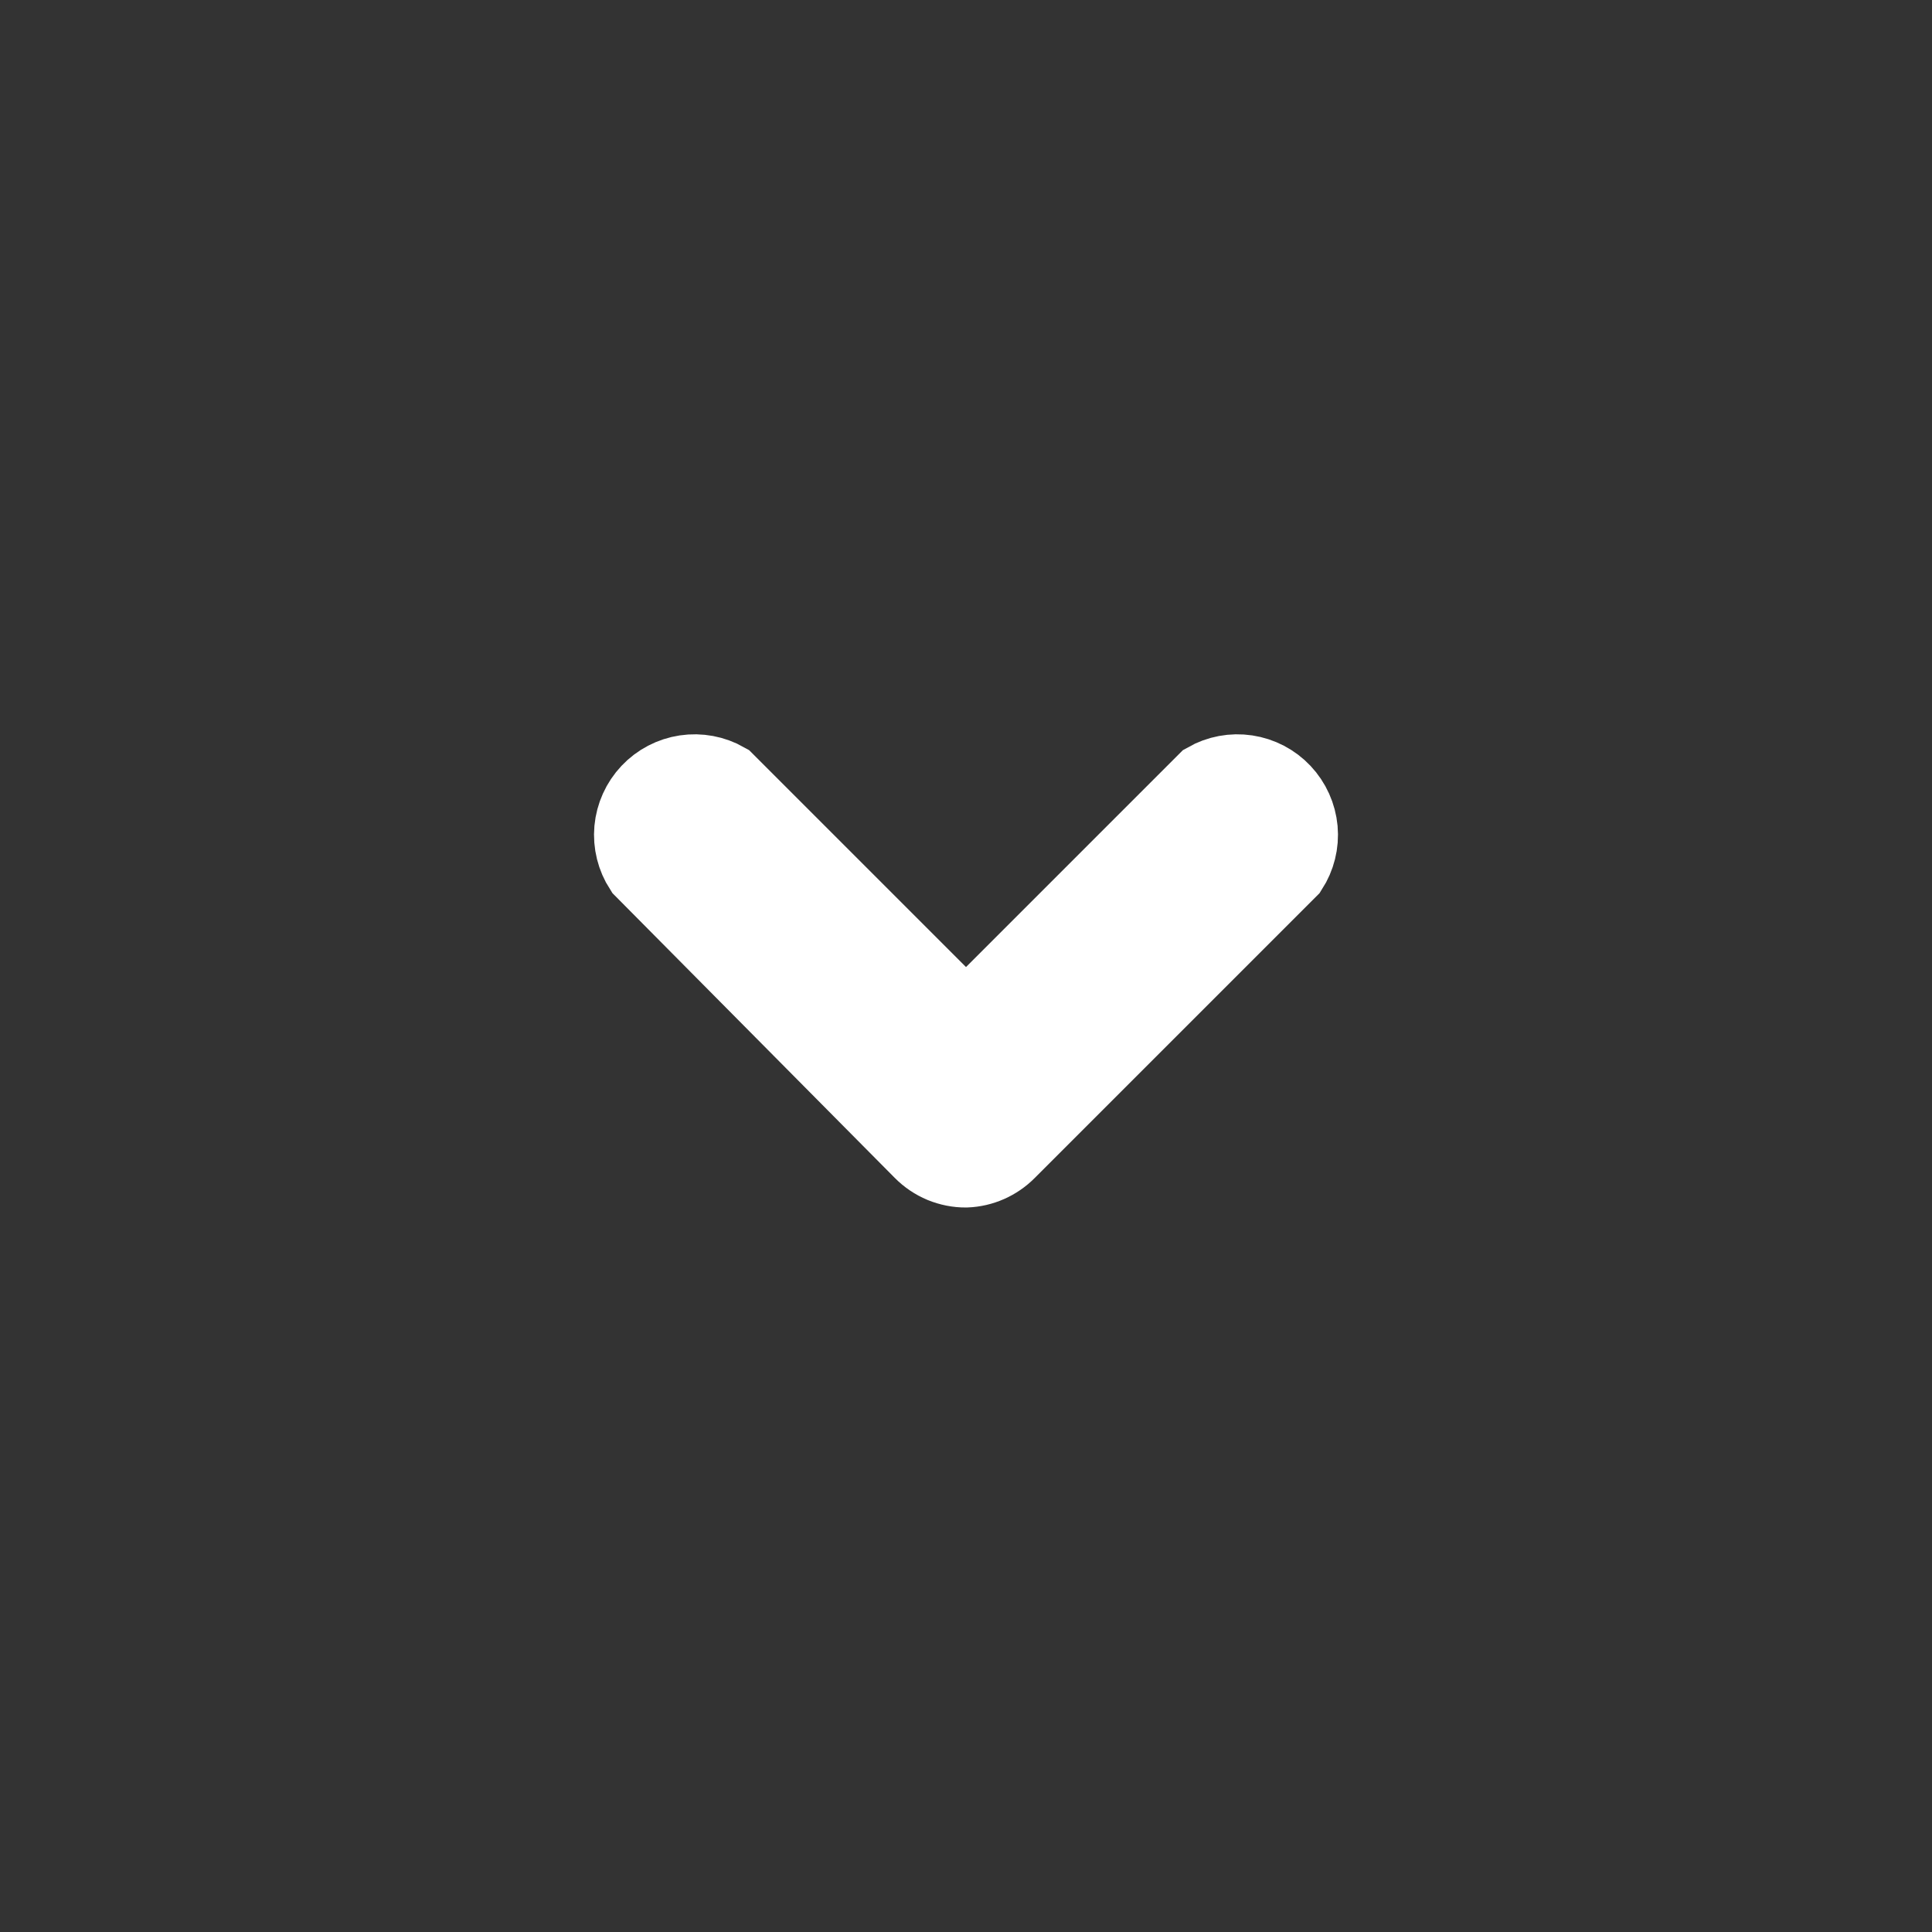 <!DOCTYPE svg PUBLIC "-//W3C//DTD SVG 1.1//EN" "http://www.w3.org/Graphics/SVG/1.1/DTD/svg11.dtd">
<!-- Uploaded to: SVG Repo, www.svgrepo.com, Transformed by: SVG Repo Mixer Tools -->
<svg width="64px" height="64px" viewBox="0 0 24 24" fill="none" xmlns="http://www.w3.org/2000/svg" stroke="#ffffff">
<rect x="0" y="0" width="24" height="24" fill="#333333" stroke="none"/>
<g id="SVGRepo_bgCarrier" stroke-width="0"/>
<g id="SVGRepo_tracerCarrier" stroke-linecap="round" stroke-linejoin="round"/>
<g id="SVGRepo_iconCarrier"> <path d="M12 14.5C11.902 14.501 11.804 14.481 11.713 14.444C11.622 14.406 11.539 14.35 11.47 14.28L8 10.78C7.909 10.639 7.867 10.472 7.882 10.304C7.898 10.137 7.968 9.98 8.084 9.857C8.199 9.735 8.352 9.655 8.518 9.63C8.684 9.605 8.854 9.637 9 9.72L12 12.72L15 9.72C15.146 9.637 15.316 9.605 15.482 9.63C15.648 9.655 15.801 9.735 15.916 9.857C16.032 9.98 16.102 10.137 16.118 10.304C16.133 10.472 16.091 10.639 16 10.78L12.5 14.28C12.367 14.414 12.189 14.493 12 14.5Z" fill="#ffffff"/> </g>
</svg>